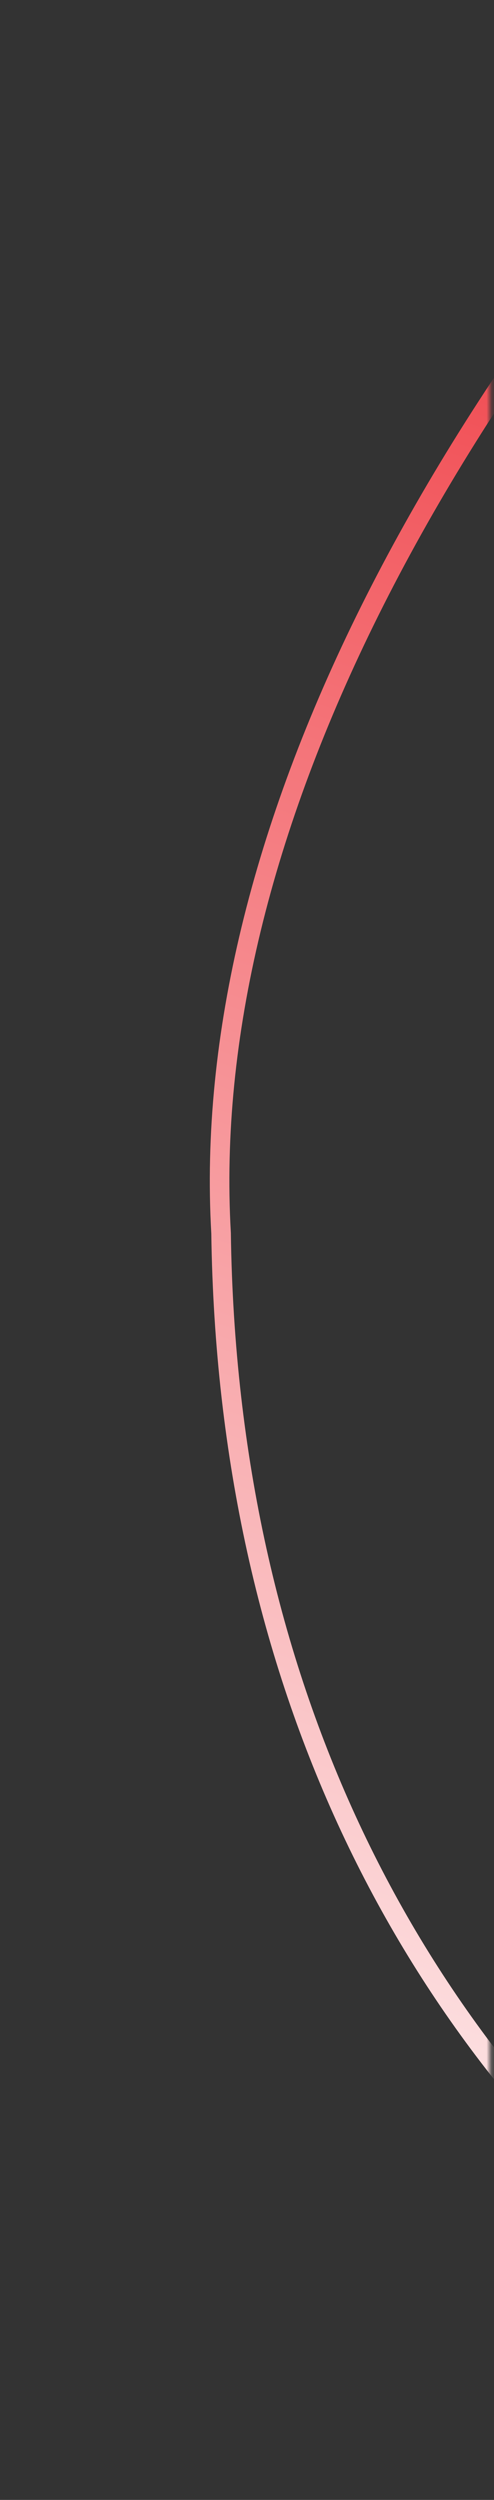 <svg width="101" height="511" viewBox="0 0 101 511" fill="none" xmlns="http://www.w3.org/2000/svg">
<rect x="0" y="0" width="101" height="511" fill="#333333" stroke="none"/>
<mask id="mask0_231_51" style="mask-type:alpha" maskUnits="userSpaceOnUse" x="0" y="0" width="101" height="511">
<rect x="0.215" y="0.179" width="100" height="509.88" fill="#D9D9D9"/>
</mask>
<g mask="url(#mask0_231_51)">
<path d="M45.198 252.016L45.201 252.059L45.201 252.103C46.463 343.873 83.015 414.577 139.216 461.217C195.449 507.884 271.483 530.561 351.825 525.971C512.279 516.803 634.919 379.298 625.751 218.844C623.509 179.601 625.641 132.047 627.849 82.772C627.921 81.177 627.992 79.58 628.064 77.981C630.347 26.946 632.567 -25.736 630.039 -73.065C627.508 -120.445 620.227 -162.161 603.707 -191.408C595.468 -205.995 584.962 -217.424 571.643 -224.937C558.404 -232.406 542.25 -236.082 522.523 -235.006C379.707 -177.092 258.036 -95.403 173.233 -8.108C88.305 79.317 40.63 172.066 45.198 252.016Z" stroke="url(#paint0_linear_231_51)" stroke-width="4"/>
</g>
<defs>
<linearGradient id="paint0_linear_231_51" x1="368.9" y1="44.713" x2="196.193" y2="536.867" gradientUnits="userSpaceOnUse">
<stop stop-color="#EE2A41"/>
<stop offset="0" stop-color="#ED1C24"/>
<stop offset="1" stop-color="white"/>
</linearGradient>
</defs>
</svg>
